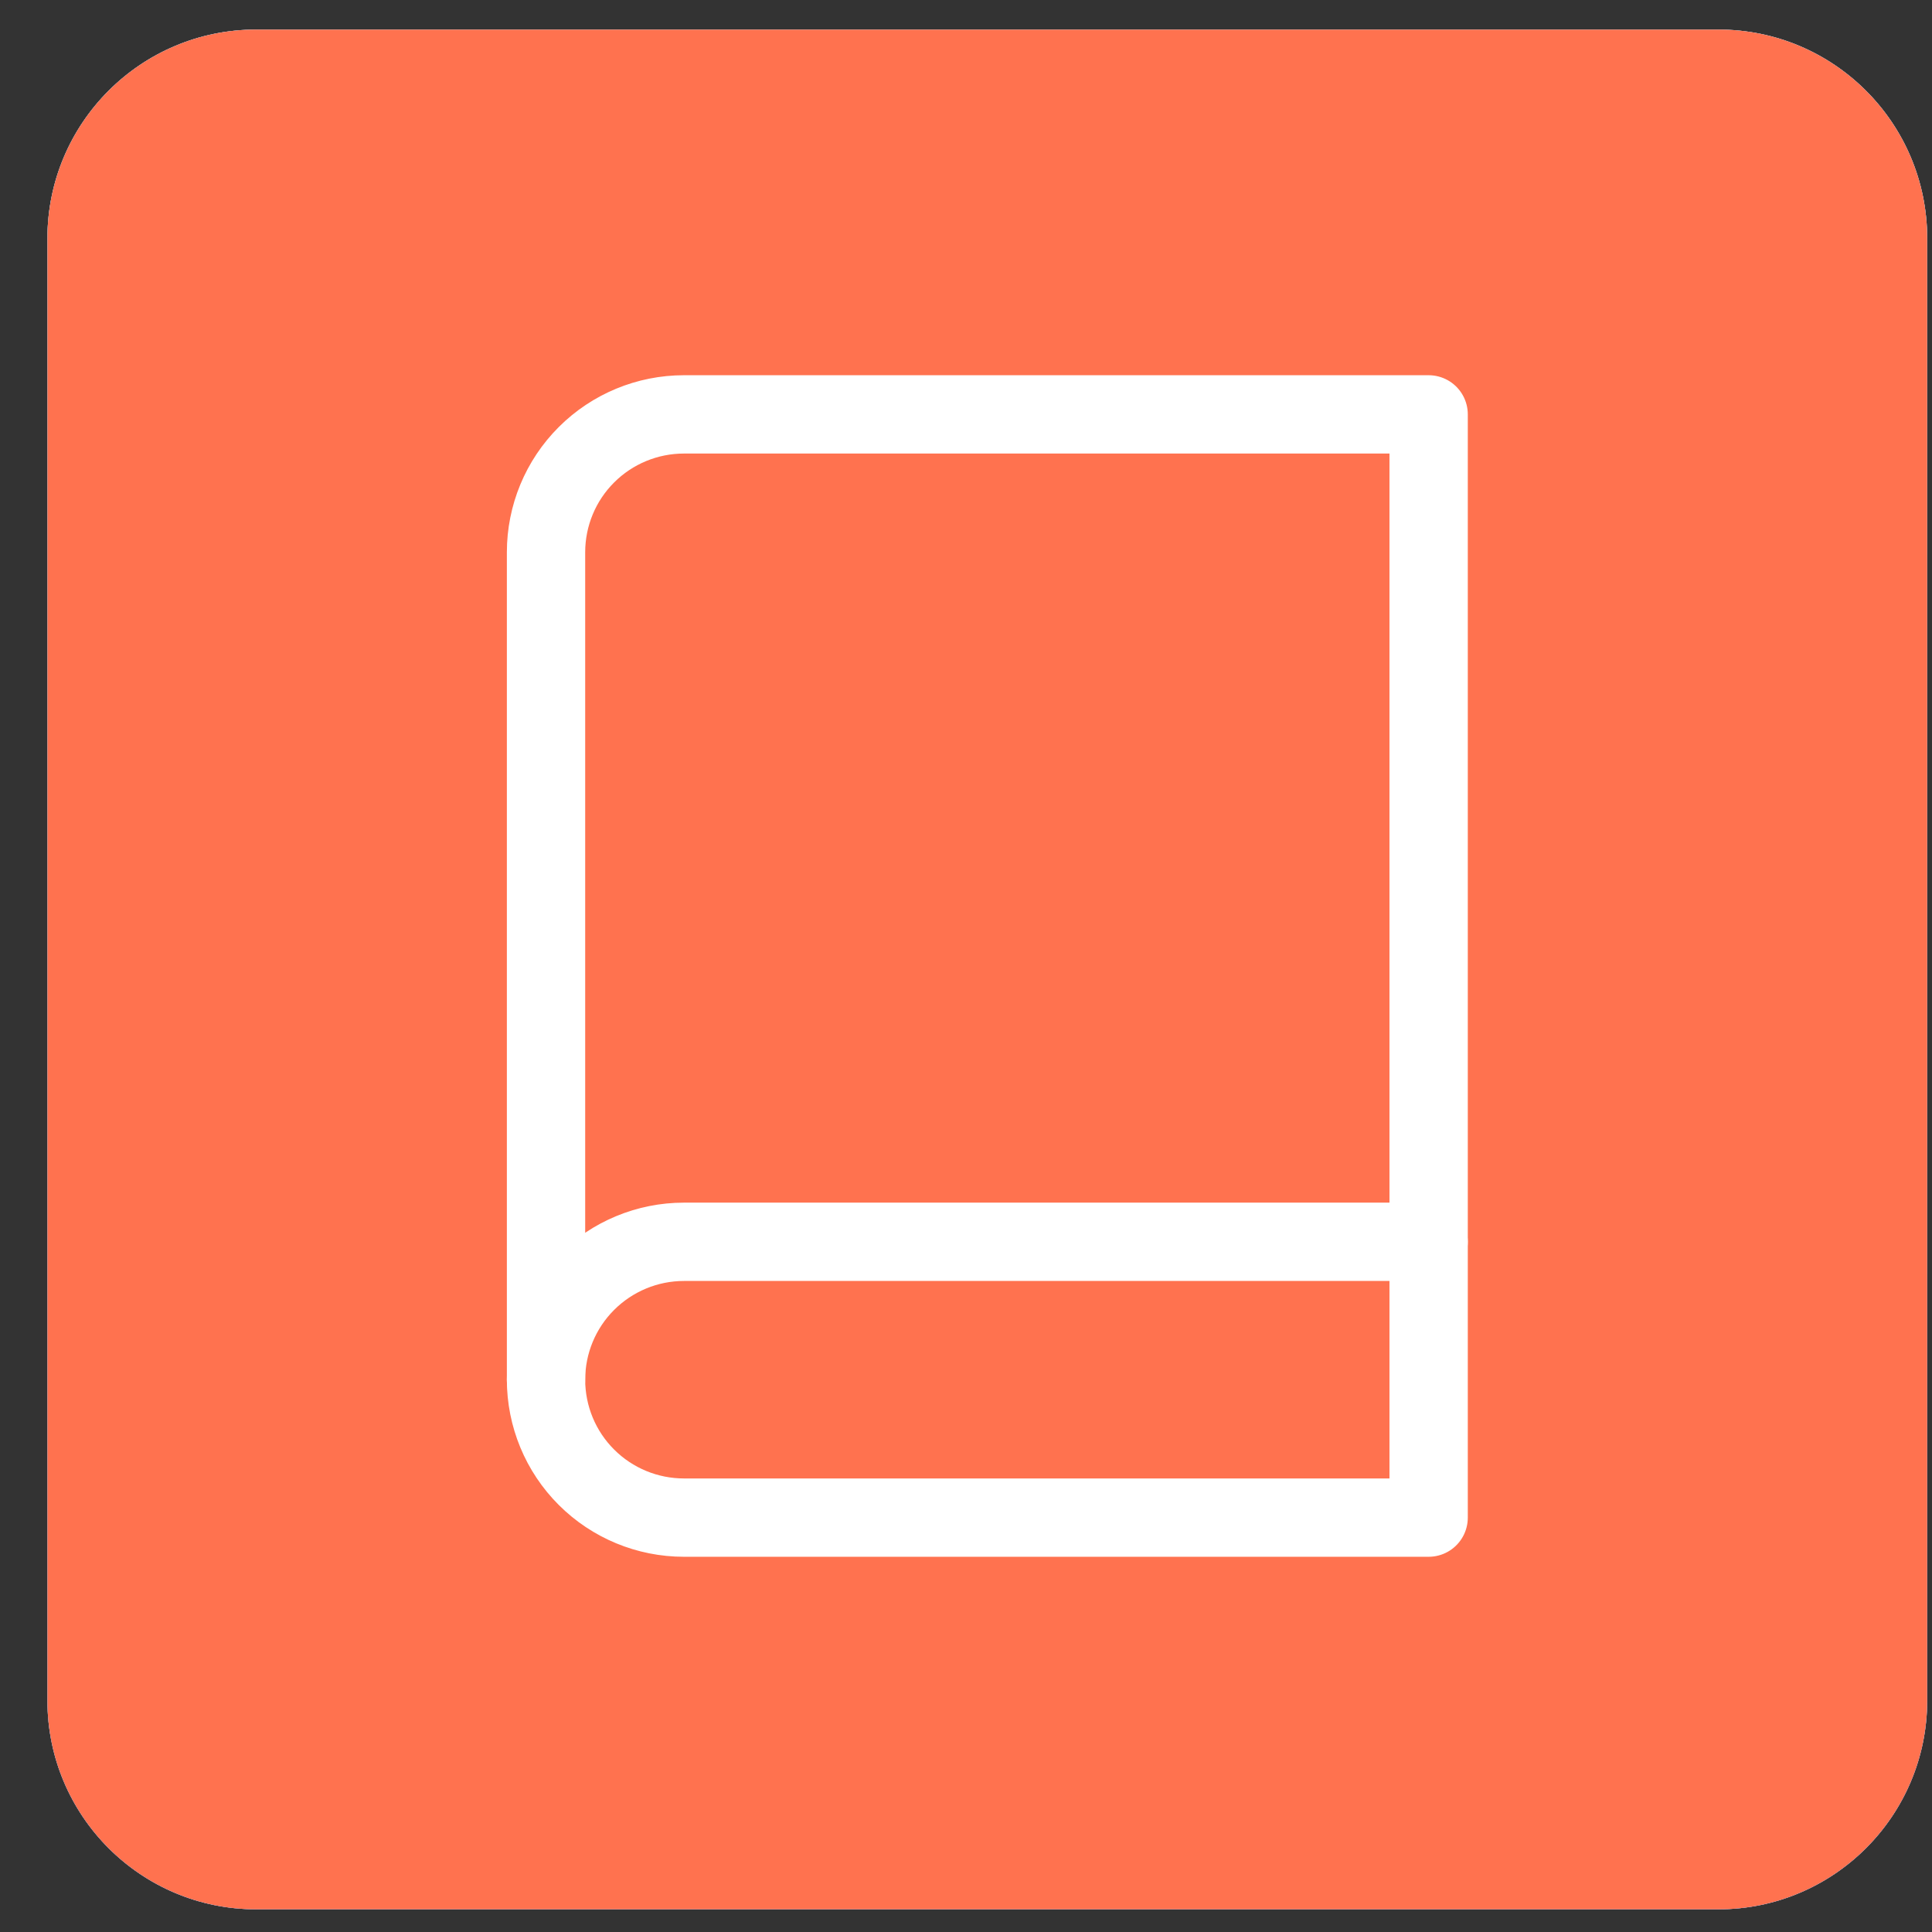 <svg width="37" height="37" viewBox="0 0 37 37" fill="none" xmlns="http://www.w3.org/2000/svg">
<rect x="0" y="0" width="37" height="37" fill="#333333" stroke="none"/>
<path d="M32.908 0.566H4.908C2.699 0.566 0.908 2.357 0.908 4.566V32.566C0.908 34.775 2.699 36.566 4.908 36.566H32.908C35.117 36.566 36.908 34.775 36.908 32.566V4.566C36.908 2.357 35.117 0.566 32.908 0.566Z" fill="white"/>
<path d="M32.908 0.566H4.908C2.699 0.566 0.908 2.357 0.908 4.566V32.566C0.908 34.775 2.699 36.566 4.908 36.566H32.908C35.117 36.566 36.908 34.775 36.908 32.566V4.566C36.908 2.357 35.117 0.566 32.908 0.566Z" fill="url(#paint0_linear_229_15)"/>
<path d="M32.908 0.566H4.908C2.699 0.566 0.908 2.357 0.908 4.566V32.566C0.908 34.775 2.699 36.566 4.908 36.566H32.908C35.117 36.566 36.908 34.775 36.908 32.566V4.566C36.908 2.357 35.117 0.566 32.908 0.566Z" fill="#FF724F"/>
<path d="M10.457 26.423C10.457 25.723 10.735 25.051 11.231 24.556C11.726 24.061 12.398 23.782 13.098 23.782H27.36" stroke="white" stroke-width="1.5" stroke-linecap="round" stroke-linejoin="round"/>
<path d="M13.098 7.936H27.36V29.064H13.098C12.398 29.064 11.726 28.786 11.231 28.291C10.735 27.796 10.457 27.124 10.457 26.423V10.577C10.457 9.876 10.735 9.204 11.231 8.709C11.726 8.214 12.398 7.936 13.098 7.936Z" stroke="white" stroke-width="1.5" stroke-linecap="round" stroke-linejoin="round"/>
<defs>
<linearGradient id="paint0_linear_229_15" x1="18.908" y1="0.566" x2="18.908" y2="36.566" gradientUnits="userSpaceOnUse">
<stop stop-color="#65CBFC"/>
<stop offset="1" stop-color="#57A9FF"/>
</linearGradient>
</defs>
</svg>
